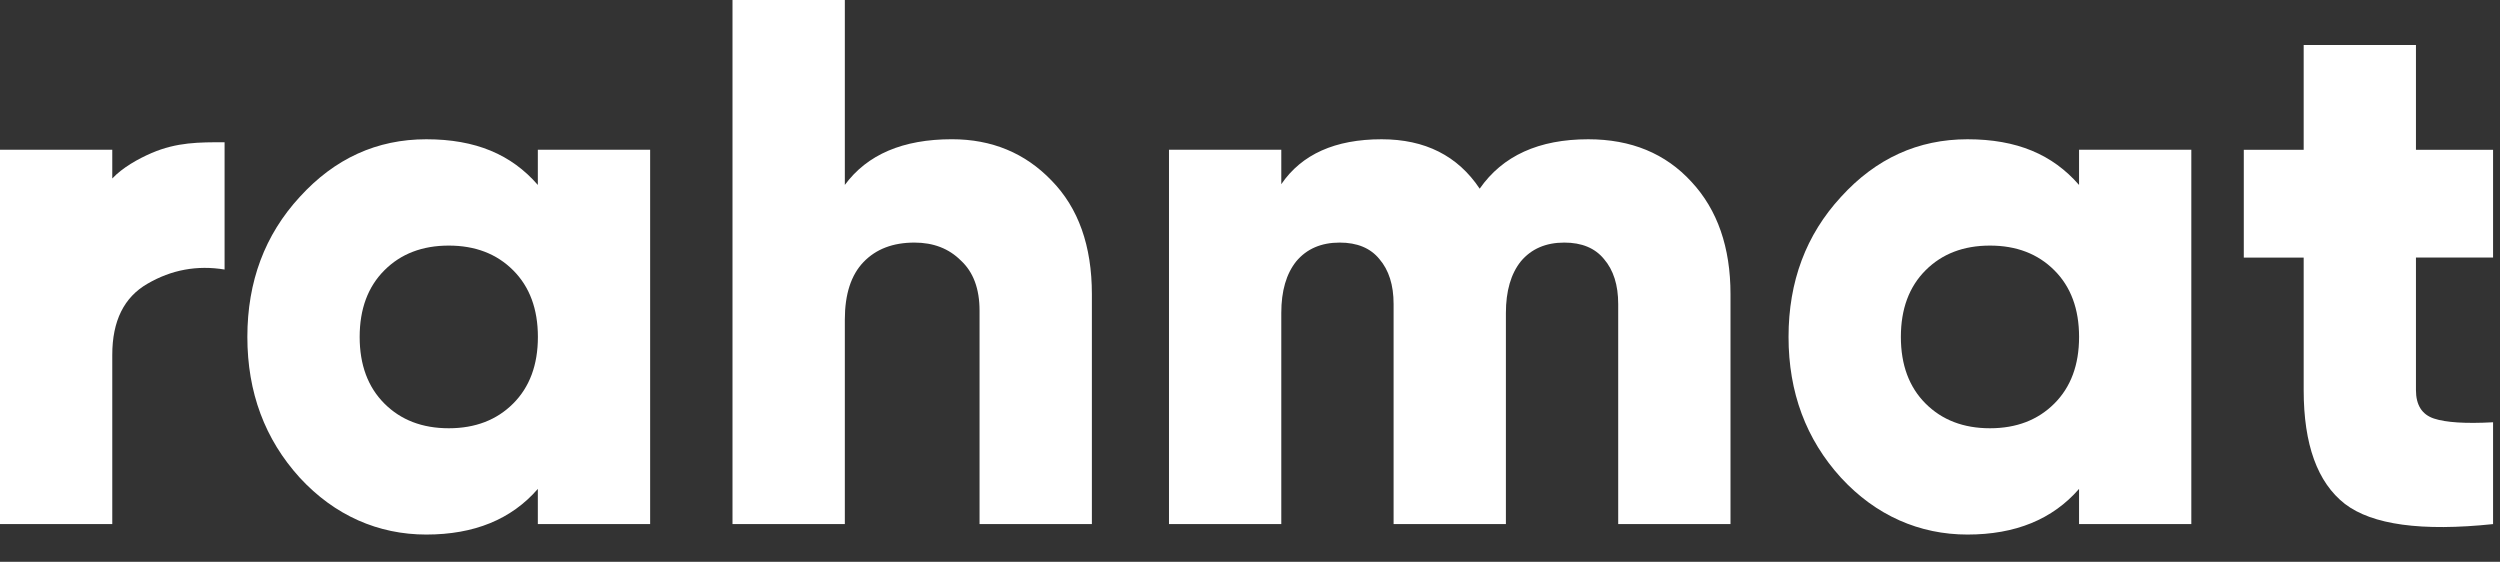 <svg width="89" height="20" viewBox="0 0 89 20" fill="#fff" xmlns="http://www.w3.org/2000/svg">
<rect x="0" y="0" width="89" height="20" fill="#333333" stroke="none"/>
<path d="M88.753 9.169H86.008V13.886C86.008 14.42 86.221 14.757 86.648 14.9C87.075 15.041 87.776 15.086 88.753 15.033V18.658C86.213 18.924 84.453 18.685 83.477 17.938C82.499 17.174 82.011 15.824 82.011 13.887V9.17H79.879V5.332H82.011V1.601H86.008V5.332H88.753V9.17V9.169Z" fill="#fff"/>
<path d="M74.014 5.331H78.011V18.657H74.014V17.405C73.071 18.489 71.748 19.03 70.042 19.03C68.336 19.03 66.781 18.355 65.538 17.005C64.294 15.637 63.672 13.967 63.672 11.995C63.672 10.022 64.294 8.361 65.538 7.011C66.781 5.643 68.283 4.958 70.042 4.958C71.802 4.958 73.071 5.5 74.014 6.584V5.331ZM68.55 14.366C69.137 14.953 69.9 15.246 70.843 15.246C71.785 15.246 72.549 14.953 73.135 14.366C73.722 13.78 74.015 12.989 74.015 11.995C74.015 11 73.722 10.209 73.135 9.623C72.549 9.036 71.785 8.743 70.843 8.743C69.9 8.743 69.137 9.036 68.55 9.623C67.964 10.209 67.671 11 67.671 11.995C67.671 12.989 67.964 13.78 68.55 14.366Z" fill="#fff"/>
<path d="M56.542 4.958C58.069 4.958 59.295 5.464 60.22 6.477C61.143 7.472 61.606 8.805 61.606 10.474V18.657H57.608V10.822C57.608 10.147 57.439 9.614 57.102 9.222C56.782 8.831 56.311 8.636 55.689 8.636C55.032 8.636 54.517 8.858 54.143 9.303C53.788 9.747 53.61 10.36 53.61 11.141V18.657H49.612V10.822C49.612 10.147 49.443 9.614 49.106 9.222C48.787 8.831 48.315 8.636 47.693 8.636C47.036 8.636 46.52 8.858 46.147 9.303C45.791 9.747 45.614 10.36 45.614 11.141V18.657H41.616V5.331H45.614V6.557C46.342 5.491 47.533 4.958 49.185 4.958C50.731 4.958 51.895 5.544 52.677 6.717C53.494 5.544 54.782 4.958 56.542 4.958Z" fill="#fff"/>
<path d="M33.888 4.957C35.309 4.957 36.491 5.446 37.432 6.424C38.391 7.401 38.871 8.752 38.871 10.474V18.657H34.872V11.061C34.872 10.279 34.65 9.683 34.207 9.275C33.78 8.848 33.229 8.636 32.554 8.636C31.79 8.636 31.186 8.866 30.741 9.329C30.297 9.791 30.076 10.474 30.076 11.381V18.657H26.077V0H30.076V6.583C30.875 5.499 32.146 4.957 33.886 4.957H33.888Z" fill="#fff"/>
<path d="M19.147 5.331H23.145V18.657H19.147V17.405C18.206 18.489 16.882 19.03 15.176 19.03C13.47 19.03 11.915 18.355 10.671 17.005C9.428 15.637 8.806 13.967 8.806 11.995C8.806 10.022 9.428 8.361 10.671 7.011C11.915 5.643 13.417 4.958 15.176 4.958C16.935 4.958 18.205 5.5 19.147 6.584V5.331ZM13.684 14.366C14.27 14.953 15.034 15.246 15.976 15.246C16.919 15.246 17.683 14.953 18.269 14.366C18.855 13.78 19.149 12.989 19.149 11.995C19.149 11 18.855 10.209 18.269 9.623C17.683 9.036 16.919 8.743 15.976 8.743C15.034 8.743 14.27 9.036 13.684 9.623C13.098 10.209 12.804 11 12.804 11.995C12.804 12.989 13.098 13.78 13.684 14.366Z" fill="#fff"/>
<path d="M3.996 6.355C4.36 5.966 4.923 5.652 5.396 5.448C6.303 5.059 7.088 5.064 7.995 5.064V9.595C7.017 9.435 6.102 9.604 5.25 10.101C4.415 10.581 3.997 11.425 3.997 12.633V18.657H0V5.331H3.997V6.355H3.996Z" fill="#fff"/>
</svg>
